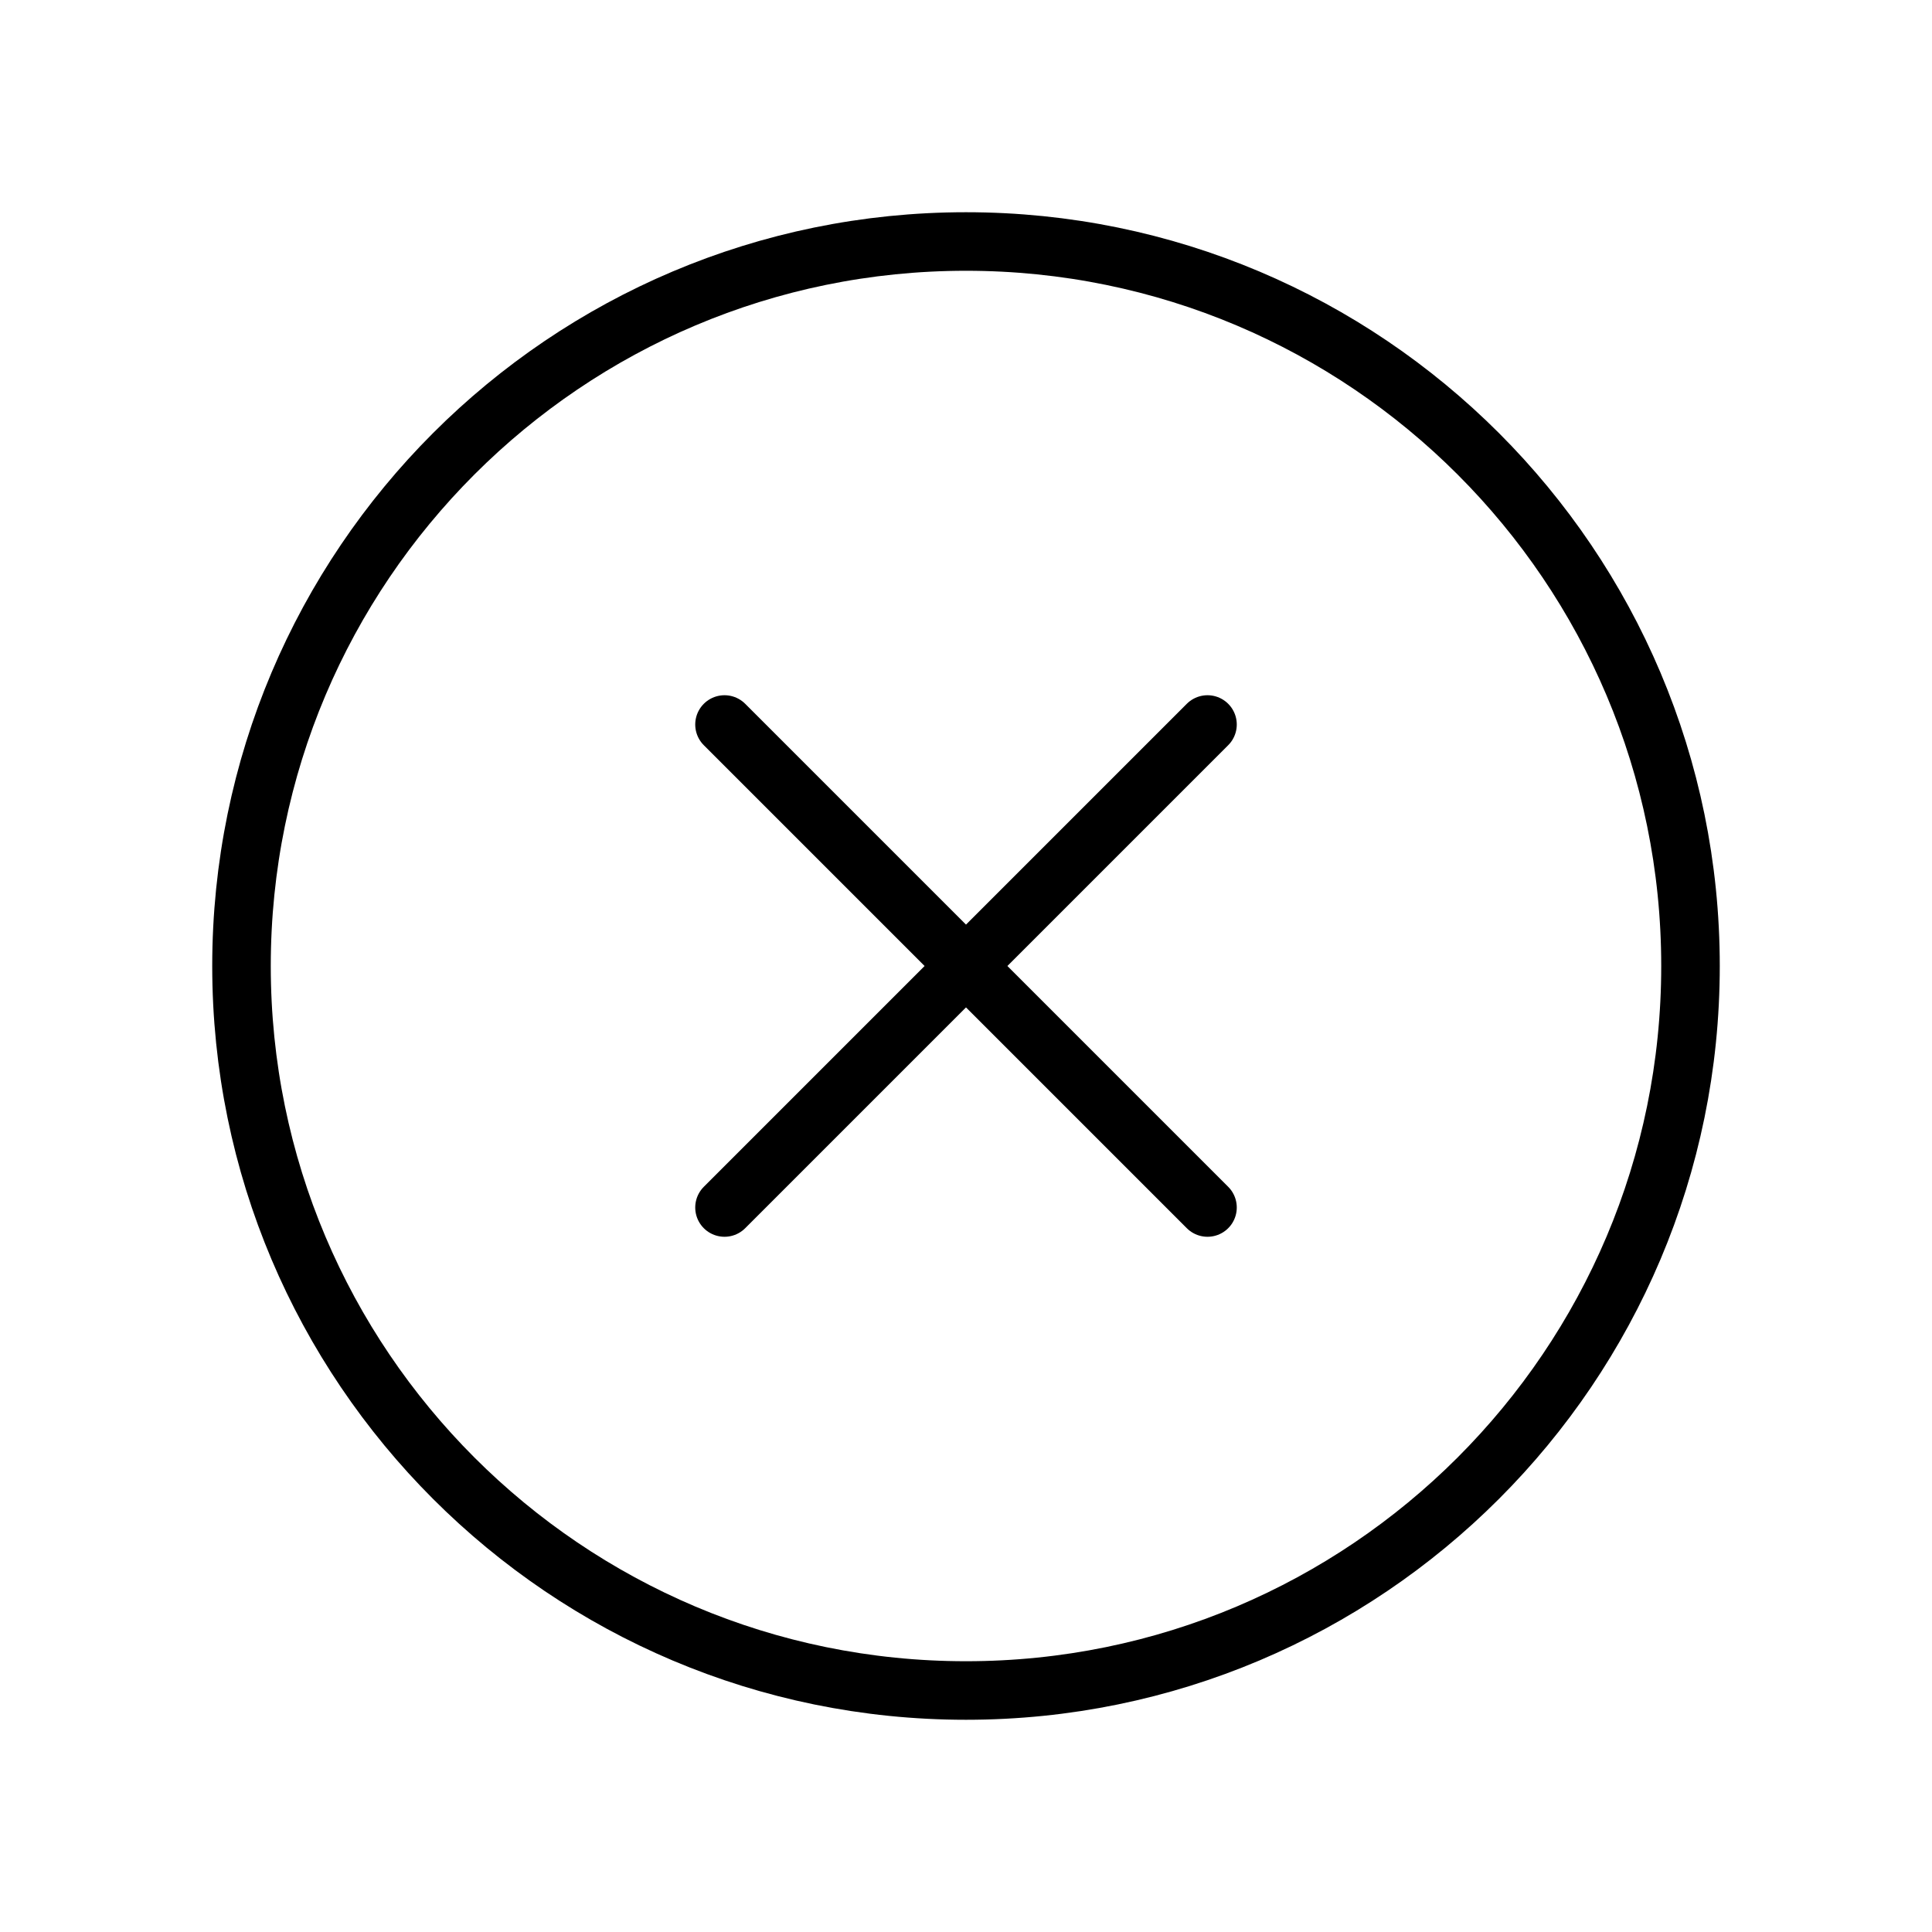 <svg width="33" height="33" viewBox="0 0 33 33" fill="none" xmlns="http://www.w3.org/2000/svg">
<path d="M28.875 16.5C28.875 9.668 23.332 4.125 16.5 4.125C9.668 4.125 4.125 9.668 4.125 16.5C4.125 23.332 9.668 28.875 16.5 28.875C23.332 28.875 28.875 23.332 28.875 16.5Z" stroke="black" stroke-miterlimit="10"/>
<path d="M20.625 20.625L12.375 12.375M12.375 20.625L20.625 12.375" stroke="black" stroke-linecap="round" stroke-linejoin="round"/>
</svg>
